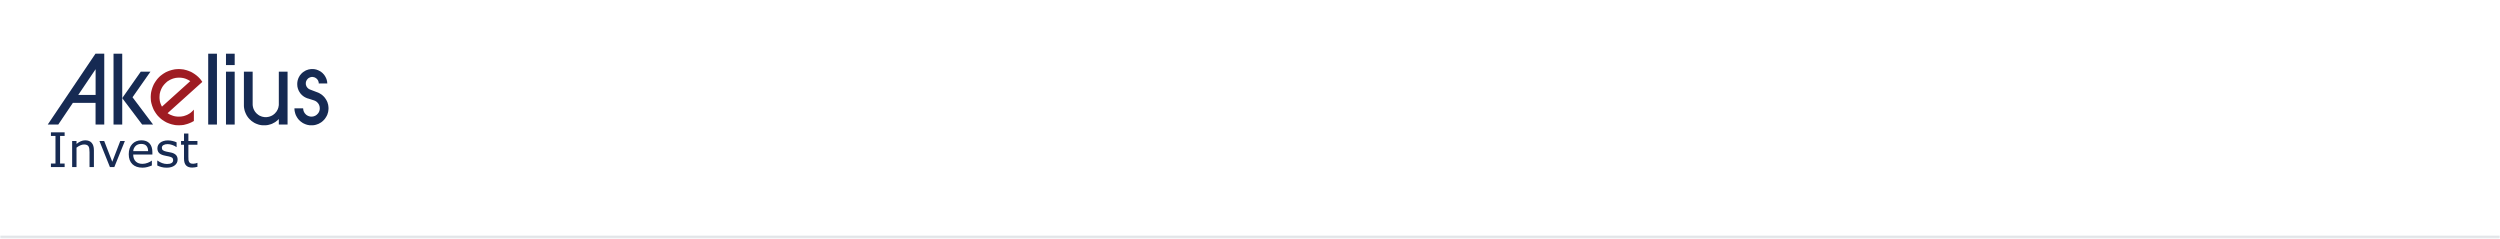 <svg width="838" height="80" viewBox="0 0 838 80" fill="none" xmlns="http://www.w3.org/2000/svg">
<mask id="path-1-inside-1_19_433" fill="white">
<path d="M0 0H838V80H0V0Z"/>
</mask>
<path d="M0 0H838V80H0V0Z" fill="white"/>
<path d="M838 79H0V81H838V79Z" fill="#E2E5E8" mask="url(#path-1-inside-1_19_433)"/>
<path fill-rule="evenodd" clip-rule="evenodd" d="M16 41.749H19.529L24.424 34.486H32.031V41.749H34.949V18H32L16 41.749ZM32.031 31.82H26.227L32.047 23.192V31.82H32.031Z" fill="#162A53"/>
<path fill-rule="evenodd" clip-rule="evenodd" d="M38.055 18V41.749H40.972V32.886V18H38.055Z" fill="#162A53"/>
<path fill-rule="evenodd" clip-rule="evenodd" d="M50.431 24.023H47.184L40.972 32.886L47.655 41.749H51.31L44.423 32.604L50.431 24.023Z" fill="#162A53"/>
<path d="M72.722 18H69.788V41.749H72.722V18Z" fill="#162A53"/>
<path d="M78.667 24.023H75.749V41.749H78.667V24.023Z" fill="#162A53"/>
<path d="M78.667 18H75.749V21.812H78.667V18Z" fill="#162A53"/>
<path fill-rule="evenodd" clip-rule="evenodd" d="M93.459 35.067L93.443 35.271L93.427 35.459L93.38 35.647L93.349 35.835L93.318 36.023L93.255 36.196L93.192 36.384L93.129 36.572L93.051 36.729L92.957 36.902L92.863 37.075L92.769 37.247L92.674 37.388L92.549 37.561L92.424 37.686L92.298 37.843L92.173 37.984L92.031 38.126L91.89 38.235L91.733 38.361L91.592 38.486L91.435 38.58L91.263 38.69L91.09 38.784L90.933 38.847L90.745 38.925L90.573 39.004L90.384 39.067L90.196 39.114L90.023 39.161L89.835 39.192L89.631 39.224L89.443 39.255L89.255 39.271H88.878L88.69 39.255L88.486 39.224L88.298 39.192L88.11 39.161L87.922 39.114L87.765 39.067L87.576 39.004L87.388 38.925L87.216 38.847L87.043 38.784L86.871 38.69L86.714 38.58L86.557 38.486L86.416 38.361L86.259 38.235L86.102 38.126L85.977 37.984L85.851 37.843L85.71 37.686L85.584 37.561L85.475 37.388L85.38 37.247L85.271 37.075L85.192 36.902L85.098 36.729L85.02 36.572L84.941 36.384L84.894 36.196L84.831 36.023L84.8 35.835L84.753 35.647L84.722 35.459L84.706 35.271L84.69 35.067V24.023H81.757V35.239V35.474L81.772 35.741L81.788 35.992L81.835 36.243L81.867 36.494L81.929 36.729L81.977 36.98L82.055 37.216L82.133 37.467L82.228 37.686L82.322 37.937L82.431 38.157L82.541 38.392L82.651 38.612L82.792 38.831L82.918 39.035L83.075 39.255L83.216 39.443L83.388 39.647L83.561 39.835L83.733 40.023L83.922 40.18L84.11 40.353L84.282 40.526L84.502 40.667L84.706 40.824L84.91 40.949L85.114 41.09L85.333 41.216L85.569 41.325L85.788 41.435L86.039 41.529L86.259 41.608L86.51 41.702L86.745 41.78L86.996 41.843L87.231 41.89L87.482 41.937L87.733 41.969L87.984 41.984L88.251 42H89.004L89.239 41.969L89.506 41.953L89.741 41.906L89.992 41.859L90.228 41.796L90.478 41.718L90.729 41.655L90.965 41.577L91.184 41.482L91.42 41.373L91.639 41.247L91.859 41.137L92.094 41.012L92.298 40.886L92.502 40.729L92.706 40.572L92.894 40.416L93.098 40.259L93.271 40.071L93.459 39.898V41.749H96.392V24.023H93.459V35.067Z" fill="#162A53"/>
<path fill-rule="evenodd" clip-rule="evenodd" d="M110.102 35.961L110.086 35.741L110.055 35.522L110.024 35.286L109.992 35.067L109.929 34.863L109.851 34.627L109.804 34.423L109.725 34.204L109.631 34L109.537 33.796L109.427 33.608L109.318 33.404L109.192 33.216L109.067 33.028L108.941 32.839L108.8 32.667L108.659 32.494L108.502 32.322L108.329 32.18L108.173 32.008L108 31.882L107.827 31.726L107.639 31.6L107.451 31.49L107.263 31.365L107.059 31.255L106.855 31.145L106.651 31.051L106.447 30.973L103.89 30L103.78 29.953L103.671 29.89L103.576 29.828L103.467 29.78L103.373 29.702L103.278 29.623L103.184 29.545L103.106 29.451L103.012 29.357L102.933 29.278L102.886 29.184L102.808 29.09L102.745 28.965L102.698 28.855L102.651 28.745L102.62 28.635L102.573 28.526L102.541 28.416L102.525 28.274L102.51 28.165V27.804L102.525 27.678L102.541 27.569L102.557 27.459L102.604 27.318L102.635 27.208L102.698 27.098L102.729 27.004L102.792 26.894L102.855 26.784L102.918 26.69L102.996 26.596L103.09 26.502L103.153 26.424L103.247 26.329L103.341 26.251L103.435 26.173L103.529 26.125L103.655 26.063L103.765 26L103.875 25.953L103.984 25.922L104.094 25.875L104.204 25.843L104.329 25.828L104.455 25.796H104.816L104.941 25.828L105.051 25.843L105.161 25.859L105.302 25.89L105.412 25.937L105.522 25.969L105.631 26.031L105.725 26.078L105.835 26.141L105.929 26.22L106.024 26.282L106.118 26.361L106.212 26.439L106.29 26.533L106.369 26.628L106.447 26.722L106.51 26.816L106.573 26.925L106.635 27.035L106.682 27.145L106.729 27.271L106.761 27.38L106.776 27.49L106.824 27.6L106.839 27.726V27.977H109.71L109.694 27.757L109.663 27.553L109.647 27.333L109.616 27.145L109.553 26.941L109.506 26.737L109.443 26.549L109.365 26.345L109.286 26.157L109.192 25.969L109.098 25.78L108.988 25.592L108.894 25.42L108.769 25.263L108.659 25.09L108.518 24.918L108.376 24.776L108.235 24.62L108.094 24.463L107.922 24.337L107.78 24.212L107.608 24.071L107.435 23.961L107.247 23.851L107.075 23.757L106.886 23.663L106.698 23.569L106.51 23.49L106.306 23.427L106.118 23.349L105.914 23.286L105.71 23.255L105.506 23.208L105.302 23.177L105.098 23.161L104.878 23.145H104.471L104.267 23.161L104.063 23.177L103.859 23.208L103.655 23.255L103.435 23.286L103.231 23.349L103.043 23.427L102.839 23.474L102.651 23.569L102.463 23.647L102.275 23.741L102.118 23.851L101.929 23.961L101.757 24.071L101.584 24.196L101.412 24.322L101.271 24.463L101.114 24.604L100.973 24.745L100.831 24.918L100.706 25.075L100.565 25.231L100.455 25.404L100.345 25.592L100.251 25.765L100.141 25.953L100.063 26.141L99.969 26.329L99.922 26.533L99.843 26.722L99.78 26.925L99.749 27.129L99.702 27.333L99.671 27.553L99.655 27.757L99.639 27.961V28.369L99.655 28.573L99.671 28.776L99.686 28.996L99.733 29.2L99.78 29.404L99.828 29.592L99.89 29.796L99.969 29.984L100.047 30.188L100.125 30.377L100.22 30.565L100.329 30.737L100.439 30.925L100.549 31.082L100.659 31.255L100.8 31.427L100.941 31.584L101.082 31.726L101.224 31.882L101.38 32.008L101.553 32.133L101.71 32.275L101.882 32.384L102.055 32.494L102.243 32.604L102.431 32.698L102.62 32.776L102.808 32.871L102.996 32.949L103.2 32.996L105.224 33.639L105.349 33.702L105.49 33.733L105.616 33.796L105.741 33.859L105.867 33.937L105.992 34.016L106.102 34.094L106.212 34.188L106.322 34.282L106.416 34.392L106.51 34.486L106.604 34.596L106.682 34.706L106.776 34.847L106.839 34.957L106.918 35.082L106.965 35.224L107.027 35.349L107.059 35.474L107.106 35.631L107.137 35.757L107.153 35.914L107.169 36.039L107.184 36.196V36.478L107.169 36.62L107.153 36.761L107.122 36.902L107.106 37.028L107.043 37.169L107.012 37.31L106.949 37.451L106.886 37.577L106.824 37.686L106.745 37.828L106.667 37.937L106.573 38.047L106.478 38.157L106.384 38.251L106.275 38.361L106.18 38.455L106.071 38.533L105.929 38.627L105.82 38.706L105.694 38.784L105.553 38.831L105.427 38.894L105.302 38.941L105.161 38.988L105.035 39.02L104.878 39.035L104.753 39.067L104.612 39.082L104.455 39.098L104.329 39.082H104.173L104.047 39.067L103.89 39.035L103.765 39.004L103.608 38.973L103.482 38.925L103.341 38.878L103.216 38.816L103.09 38.753L102.965 38.69L102.839 38.612L102.729 38.533L102.62 38.439L102.51 38.345L102.416 38.235L102.322 38.141L102.227 38.031L102.133 37.922L102.055 37.796L101.976 37.671L101.929 37.545L101.851 37.404L101.788 37.278L101.757 37.153L101.71 37.012L101.678 36.871L101.663 36.729L101.647 36.588L101.616 36.447V36.306H98.698V36.526L98.714 36.761L98.729 36.98L98.776 37.2L98.808 37.435L98.871 37.655L98.918 37.859L98.98 38.078L99.059 38.298L99.122 38.502L99.216 38.706L99.341 38.91L99.435 39.114L99.545 39.302L99.671 39.49L99.796 39.678L99.937 39.867L100.078 40.039L100.235 40.212L100.392 40.353L100.549 40.526L100.722 40.667L100.894 40.808L101.082 40.933L101.271 41.075L101.459 41.2L101.647 41.31L101.851 41.404L102.055 41.498L102.259 41.592L102.463 41.671L102.698 41.749L102.902 41.812L103.122 41.874L103.341 41.906L103.561 41.953L103.78 41.984L104 42H104.675L104.91 41.984L105.129 41.969L105.349 41.937L105.584 41.89L105.804 41.843L106.008 41.78L106.243 41.702L106.447 41.623L106.651 41.561L106.855 41.467L107.059 41.341L107.263 41.247L107.451 41.122L107.639 41.012L107.827 40.886L108 40.729L108.173 40.604L108.329 40.447L108.502 40.275L108.659 40.118L108.8 39.945L108.941 39.773L109.067 39.584L109.192 39.396L109.318 39.208L109.427 39.004L109.537 38.816L109.631 38.612L109.725 38.408L109.804 38.173L109.851 37.969L109.929 37.749L109.992 37.545L110.024 37.31L110.055 37.09L110.086 36.871L110.102 36.635L110.118 36.416V36.196L110.102 35.961Z" fill="#162A53"/>
<path fill-rule="evenodd" clip-rule="evenodd" d="M54.29 35.741L54.165 35.522L54.071 35.302L53.961 35.082L53.882 34.863L53.788 34.643L53.71 34.392L53.647 34.141L53.584 33.922L53.553 33.671L53.522 33.42L53.49 33.169L53.474 32.902V32.416L53.49 32.165L53.506 31.914L53.522 31.663L53.553 31.412L53.616 31.161L53.678 30.91L53.741 30.659L53.82 30.439L53.914 30.22L54.008 29.969L54.102 29.749L54.212 29.545L54.322 29.326L54.447 29.122L54.572 28.918L54.729 28.714L54.886 28.51L55.043 28.322L55.216 28.133L55.388 27.961L55.561 27.788L55.749 27.616L55.937 27.443L56.126 27.286L56.329 27.161L56.533 27.035L56.737 26.91L56.957 26.784L57.176 26.674L57.38 26.58L57.631 26.486L57.851 26.392L58.071 26.314L58.322 26.251L58.572 26.188L58.824 26.125L59.075 26.094L59.325 26.063L59.577 26.047L59.827 26.031H60.314L60.565 26.047L60.816 26.078L61.082 26.094L61.302 26.157L61.553 26.188L61.804 26.267L62.055 26.329L62.275 26.424L62.494 26.502L62.714 26.612L62.933 26.706L63.153 26.816L63.357 26.941L63.577 27.067L63.78 27.192L54.29 35.741ZM64.988 40.573V36.729L64.831 36.918L64.643 37.106L64.471 37.278L64.282 37.451L64.094 37.623L63.906 37.78L63.702 37.937L63.498 38.063L63.294 38.188L63.075 38.314L62.871 38.423L62.651 38.533L62.4 38.627L62.18 38.706L61.929 38.8L61.71 38.863L61.459 38.941L61.208 38.973L60.957 39.035L60.706 39.051L60.439 39.082H60.188L59.937 39.098L59.686 39.082H59.42L59.169 39.051L58.918 39.02L58.667 38.988L58.416 38.925L58.165 38.863L57.945 38.784L57.694 38.706L57.474 38.612L57.224 38.518L57.004 38.423L56.8 38.314L56.58 38.188L56.377 38.063L56.172 37.937L67.812 27.459L67.639 27.192L67.451 26.925L67.263 26.674L67.059 26.424L66.855 26.204L66.635 25.984L66.431 25.765L66.18 25.561L65.961 25.357L65.71 25.169L65.459 24.98L65.192 24.792L64.925 24.62L64.659 24.447L64.376 24.29L64.11 24.133L63.827 24.008L63.529 23.898L63.247 23.773L62.949 23.678L62.667 23.569L62.369 23.49L62.055 23.412L61.757 23.333L61.459 23.271L61.145 23.239L60.847 23.208L60.533 23.177L60.235 23.161H59.592L59.294 23.177L58.98 23.208L58.682 23.224L58.369 23.286L58.071 23.349L57.773 23.412L57.474 23.49L57.176 23.584L56.941 23.647L56.643 23.757L56.361 23.867L56.063 23.992L55.78 24.118L55.514 24.243L55.231 24.416L54.965 24.573L54.698 24.745L54.431 24.933L54.18 25.122L53.929 25.31L53.678 25.514L53.459 25.718L53.239 25.937L53.035 26.157L52.831 26.377L52.627 26.628L52.439 26.878L52.251 27.145L52.078 27.396L51.906 27.663L51.733 27.945L51.577 28.212L51.451 28.494L51.325 28.776L51.2 29.075L51.09 29.357L50.996 29.655L50.902 29.953L50.824 30.251L50.745 30.549L50.682 30.847L50.62 31.161L50.588 31.459L50.557 31.773L50.541 32.071L50.526 32.384V32.698L50.541 32.996L50.557 33.31L50.572 33.608L50.604 33.922L50.667 34.22L50.729 34.533L50.808 34.831L50.902 35.129L50.98 35.428L51.09 35.71L51.2 36.008L51.31 36.29L51.435 36.573L51.561 36.855L51.718 37.137L51.89 37.404L52.047 37.671L52.235 37.937L52.408 38.204L52.612 38.455L52.8 38.706L53.004 38.925L53.224 39.145L53.443 39.365L53.663 39.569L53.882 39.773L54.133 39.977L54.384 40.165L54.651 40.337L54.918 40.51L55.184 40.682L55.467 40.839L55.733 40.996L56.016 41.122L56.314 41.247L56.596 41.357L56.894 41.467L57.176 41.561L57.474 41.655L57.788 41.733L58.086 41.796L58.384 41.859L58.698 41.922L58.996 41.953L59.31 41.969L59.608 41.984H60.22L60.533 41.969L60.847 41.953L61.145 41.922L61.459 41.89L61.757 41.828L62.055 41.749L62.353 41.671L62.651 41.592L62.949 41.498L63.247 41.388L63.529 41.278L63.827 41.153L64.11 41.028L64.376 40.902L64.659 40.729L64.988 40.573Z" fill="#9F1C22"/>
<path d="M21.664 56H17.07V54.812H18.594V45.555H17.07V44.367H21.664V45.555H20.141V54.812H21.664V56ZM31.477 56H30.008V51.031C30.008 50.63 29.984 50.255 29.938 49.906C29.891 49.552 29.805 49.276 29.68 49.078C29.549 48.859 29.362 48.698 29.117 48.594C28.872 48.484 28.555 48.43 28.164 48.43C27.763 48.43 27.344 48.529 26.906 48.727C26.469 48.925 26.049 49.177 25.648 49.484V56H24.18V47.273H25.648V48.242C26.107 47.862 26.581 47.565 27.07 47.352C27.56 47.138 28.062 47.031 28.578 47.031C29.521 47.031 30.24 47.315 30.734 47.883C31.229 48.45 31.477 49.268 31.477 50.336V56ZM41.852 47.273L38.32 56H36.844L33.336 47.273H34.93L37.633 54.219L40.312 47.273H41.852ZM51.078 51.789H44.648C44.648 52.325 44.729 52.794 44.891 53.195C45.052 53.591 45.273 53.917 45.555 54.172C45.825 54.422 46.146 54.609 46.516 54.734C46.891 54.859 47.302 54.922 47.75 54.922C48.344 54.922 48.94 54.805 49.539 54.57C50.143 54.331 50.573 54.096 50.828 53.867H50.906V55.469C50.411 55.677 49.906 55.852 49.391 55.992C48.875 56.133 48.333 56.203 47.766 56.203C46.318 56.203 45.188 55.812 44.375 55.031C43.562 54.245 43.156 53.13 43.156 51.688C43.156 50.26 43.544 49.128 44.32 48.289C45.102 47.45 46.128 47.031 47.398 47.031C48.575 47.031 49.482 47.375 50.117 48.062C50.758 48.75 51.078 49.727 51.078 50.992V51.789ZM49.648 50.664C49.643 49.893 49.448 49.297 49.062 48.875C48.682 48.453 48.102 48.242 47.32 48.242C46.534 48.242 45.906 48.474 45.438 48.938C44.974 49.401 44.711 49.977 44.648 50.664H49.648ZM59.539 53.484C59.539 54.281 59.208 54.935 58.547 55.445C57.891 55.956 56.992 56.211 55.852 56.211C55.206 56.211 54.612 56.135 54.07 55.984C53.534 55.828 53.083 55.659 52.719 55.477V53.828H52.797C53.26 54.177 53.776 54.456 54.344 54.664C54.911 54.867 55.456 54.969 55.977 54.969C56.622 54.969 57.128 54.865 57.492 54.656C57.857 54.448 58.039 54.12 58.039 53.672C58.039 53.328 57.94 53.068 57.742 52.891C57.544 52.714 57.164 52.562 56.602 52.438C56.393 52.391 56.12 52.336 55.781 52.273C55.448 52.211 55.143 52.143 54.867 52.07C54.102 51.867 53.557 51.57 53.234 51.18C52.917 50.784 52.758 50.3 52.758 49.727C52.758 49.367 52.831 49.029 52.977 48.711C53.128 48.393 53.354 48.109 53.656 47.859C53.948 47.615 54.318 47.422 54.766 47.281C55.219 47.135 55.724 47.062 56.281 47.062C56.802 47.062 57.328 47.128 57.859 47.258C58.396 47.383 58.841 47.536 59.195 47.719V49.289H59.117C58.742 49.013 58.286 48.781 57.75 48.594C57.214 48.401 56.688 48.305 56.172 48.305C55.635 48.305 55.182 48.409 54.812 48.617C54.443 48.82 54.258 49.125 54.258 49.531C54.258 49.891 54.37 50.161 54.594 50.344C54.812 50.526 55.167 50.675 55.656 50.789C55.927 50.852 56.229 50.914 56.562 50.977C56.901 51.039 57.182 51.096 57.406 51.148C58.089 51.305 58.615 51.573 58.984 51.953C59.354 52.339 59.539 52.849 59.539 53.484ZM66.18 55.922C65.904 55.995 65.602 56.055 65.273 56.102C64.951 56.148 64.662 56.172 64.406 56.172C63.516 56.172 62.839 55.932 62.375 55.453C61.911 54.974 61.68 54.206 61.68 53.148V48.508H60.688V47.273H61.68V44.766H63.148V47.273H66.18V48.508H63.148V52.484C63.148 52.943 63.159 53.302 63.18 53.562C63.2 53.818 63.273 54.057 63.398 54.281C63.513 54.49 63.669 54.643 63.867 54.742C64.07 54.836 64.378 54.883 64.789 54.883C65.029 54.883 65.279 54.849 65.539 54.781C65.799 54.708 65.987 54.648 66.102 54.602H66.18V55.922Z" fill="#172B53"/>
</svg>
